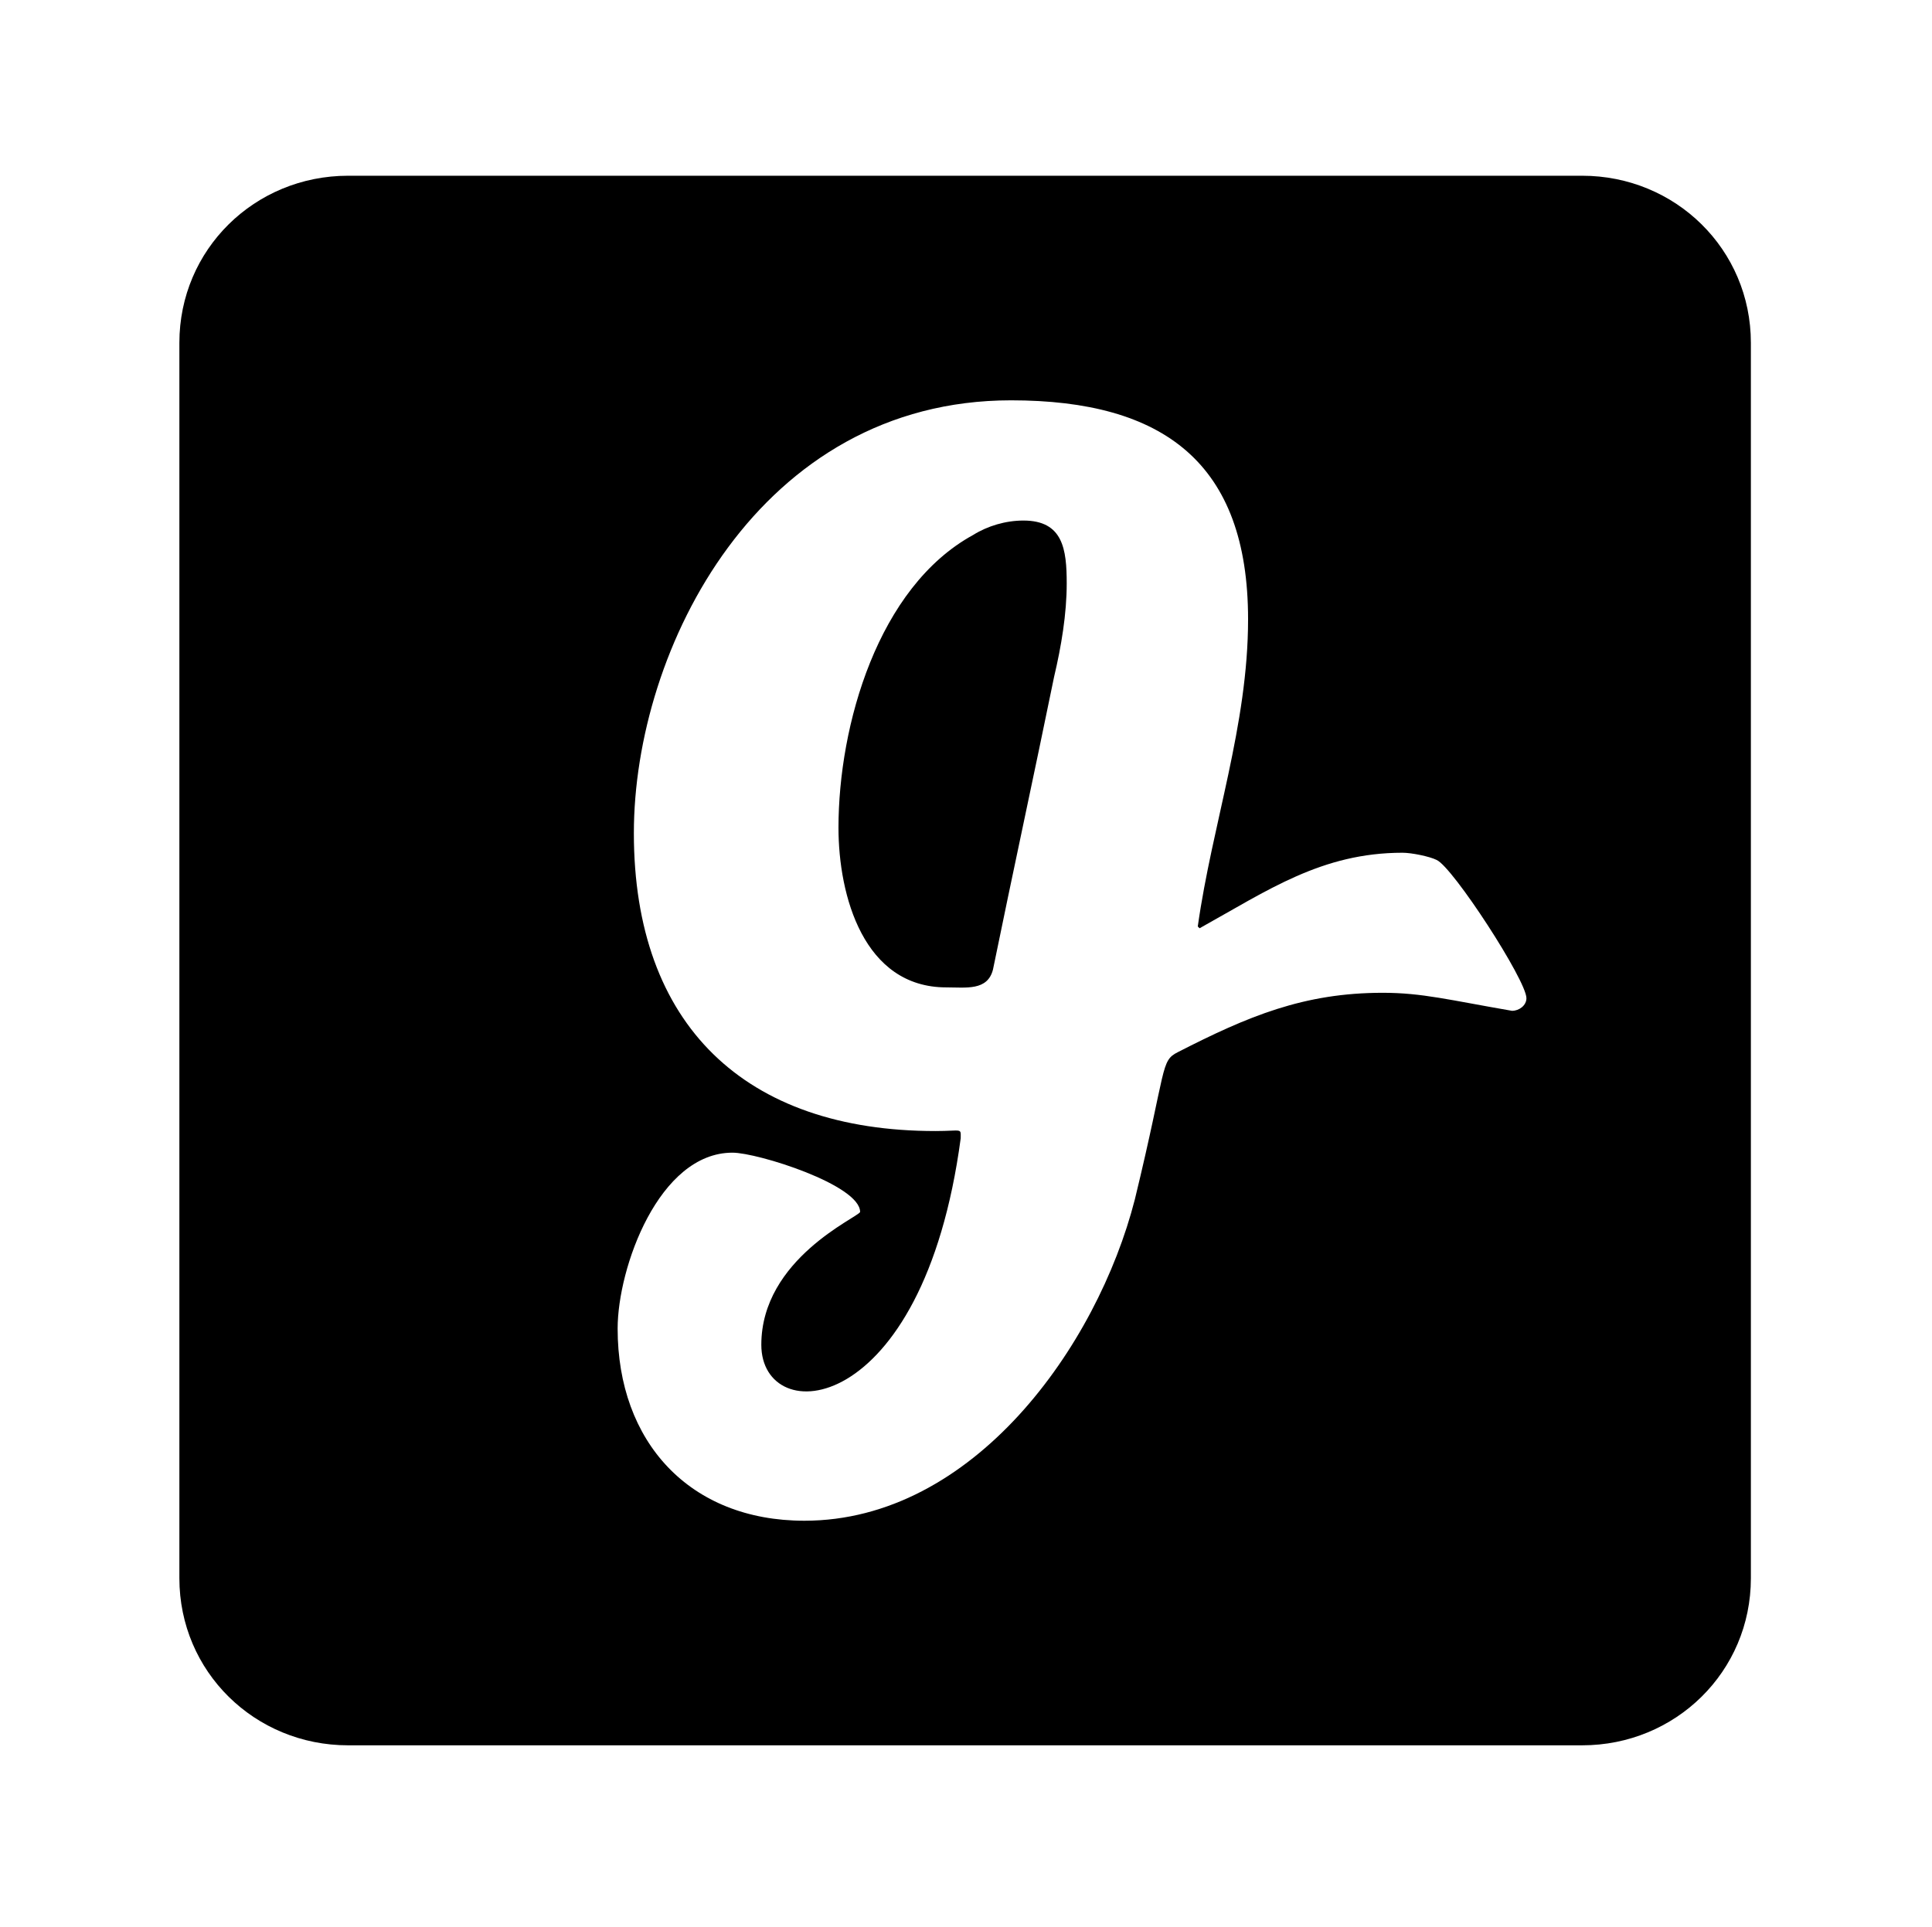 <?xml version='1.0' encoding='UTF-8'?>
<!-- This file was generated by dvisvgm 2.13.3 -->
<svg version='1.1' xmlns='http://www.w3.org/2000/svg' xmlns:xlink='http://www.w3.org/1999/xlink' viewBox='-215.481 -215.481 32.075 32'>
<title>\faGlide</title>
<desc Packages=''/>
<defs>
<path id='g0-174' d='M4.922-5.828C4.922-6.017 4.902-6.177 4.682-6.177C4.583-6.177 4.483-6.147 4.403-6.097C3.875-5.808 3.656-5.041 3.656-4.473C3.656-4.095 3.796-3.587 4.254-3.587C4.364-3.587 4.483-3.567 4.513-3.686C4.623-4.224 4.742-4.772 4.852-5.31C4.892-5.479 4.922-5.659 4.922-5.828ZM8.717-7.163C8.717-7.681 8.299-8.09 7.781-8.09H.936C.418-8.09 0-7.681 0-7.163V-.309C0 .209 .418 .618 .936 .618H7.781C8.299 .618 8.717 .209 8.717-.309V-7.163ZM7.472-3.527C7.472-3.487 7.432-3.457 7.392-3.457C7.044-3.517 6.894-3.557 6.675-3.557C6.237-3.557 5.928-3.427 5.539-3.228C5.44-3.178 5.479-3.148 5.3-2.411C5.091-1.594 4.403-.628 3.467-.628C2.829-.628 2.431-1.066 2.431-1.694C2.431-2.032 2.66-2.67 3.068-2.67C3.208-2.67 3.776-2.491 3.776-2.341C3.766-2.311 3.228-2.082 3.228-1.604C3.228-1.136 4.125-1.186 4.334-2.75C4.334-2.809 4.344-2.79 4.194-2.79C3.138-2.79 2.521-3.377 2.521-4.443C2.521-5.469 3.218-6.844 4.613-6.844C5.46-6.844 5.928-6.496 5.928-5.629C5.928-5.041 5.729-4.493 5.649-3.925L5.659-3.915C6.037-4.125 6.336-4.334 6.785-4.334C6.834-4.334 6.934-4.314 6.974-4.294C7.064-4.254 7.472-3.626 7.472-3.527Z'/>
</defs>
<g id='page1' transform='scale(2.993)'>
<use x='-71' y='-62.93' xlink:href='#g0-174'/>
</g>
</svg>
